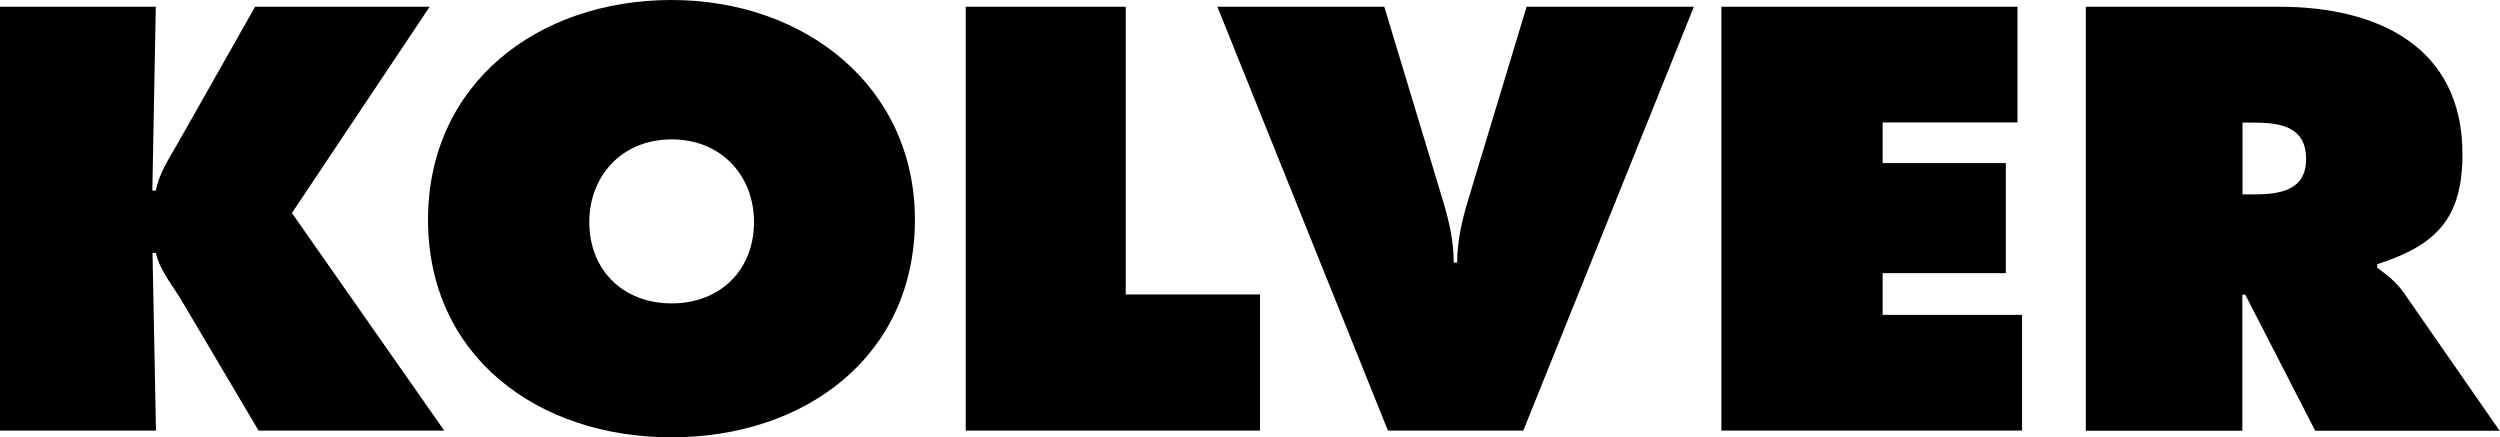 <?xml version="1.0" encoding="UTF-8"?>
<svg id="Layer_1" data-name="Layer 1" xmlns="http://www.w3.org/2000/svg" viewBox="0 0 137.2 24">
  <path d="M0,.37h8.55l-.19,10.09h.19c.19-.96.74-1.79,1.22-2.62L14,.37h9.58l-7.56,11.32,8.36,11.94h-10.19l-4.16-7.03c-.51-.89-1.28-1.76-1.47-2.72h-.19l.19,9.75H0V.37Z"/>
  <path d="M32.34,12.18c0,2.65,1.86,4.47,4.52,4.47s4.52-1.82,4.52-4.47c0-2.47-1.73-4.53-4.52-4.53s-4.52,2.07-4.52,4.53M50.21,12.06c0,7.47-5.99,11.94-13.36,11.94s-13.36-4.47-13.36-11.94S29.52,0,36.85,0s13.36,4.75,13.36,12.06"/>
  <polygon points="53 .37 61.78 .37 61.78 16.16 69.15 16.16 69.15 23.63 53 23.63 53 .37"/>
  <path d="M92.96.37l-9.36,23.26h-7.43L66.81.37h9.16l3.2,10.58c.35,1.14.61,2.28.61,3.46h.19c0-1.17.26-2.31.61-3.46l3.2-10.58h9.16Z"/>
  <polygon points="94.47 .37 110.72 .37 110.72 6.72 103.32 6.72 103.32 8.95 110.08 8.95 110.08 14.99 103.32 14.99 103.32 17.28 110.97 17.28 110.97 23.63 94.47 23.63 94.47 .37"/>
  <path d="M123.07,10.67h.61c1.44,0,2.88-.22,2.88-1.94s-1.31-2-2.82-2h-.67v3.95ZM114.48.37h10.6c5.45,0,10.06,2.22,10.06,8.08,0,3.52-1.41,5-4.68,6.05v.19c.45.34.99.71,1.47,1.39l5.25,7.56h-10.12l-3.84-7.47h-.16v7.47h-8.59V.37Z"/>
</svg>